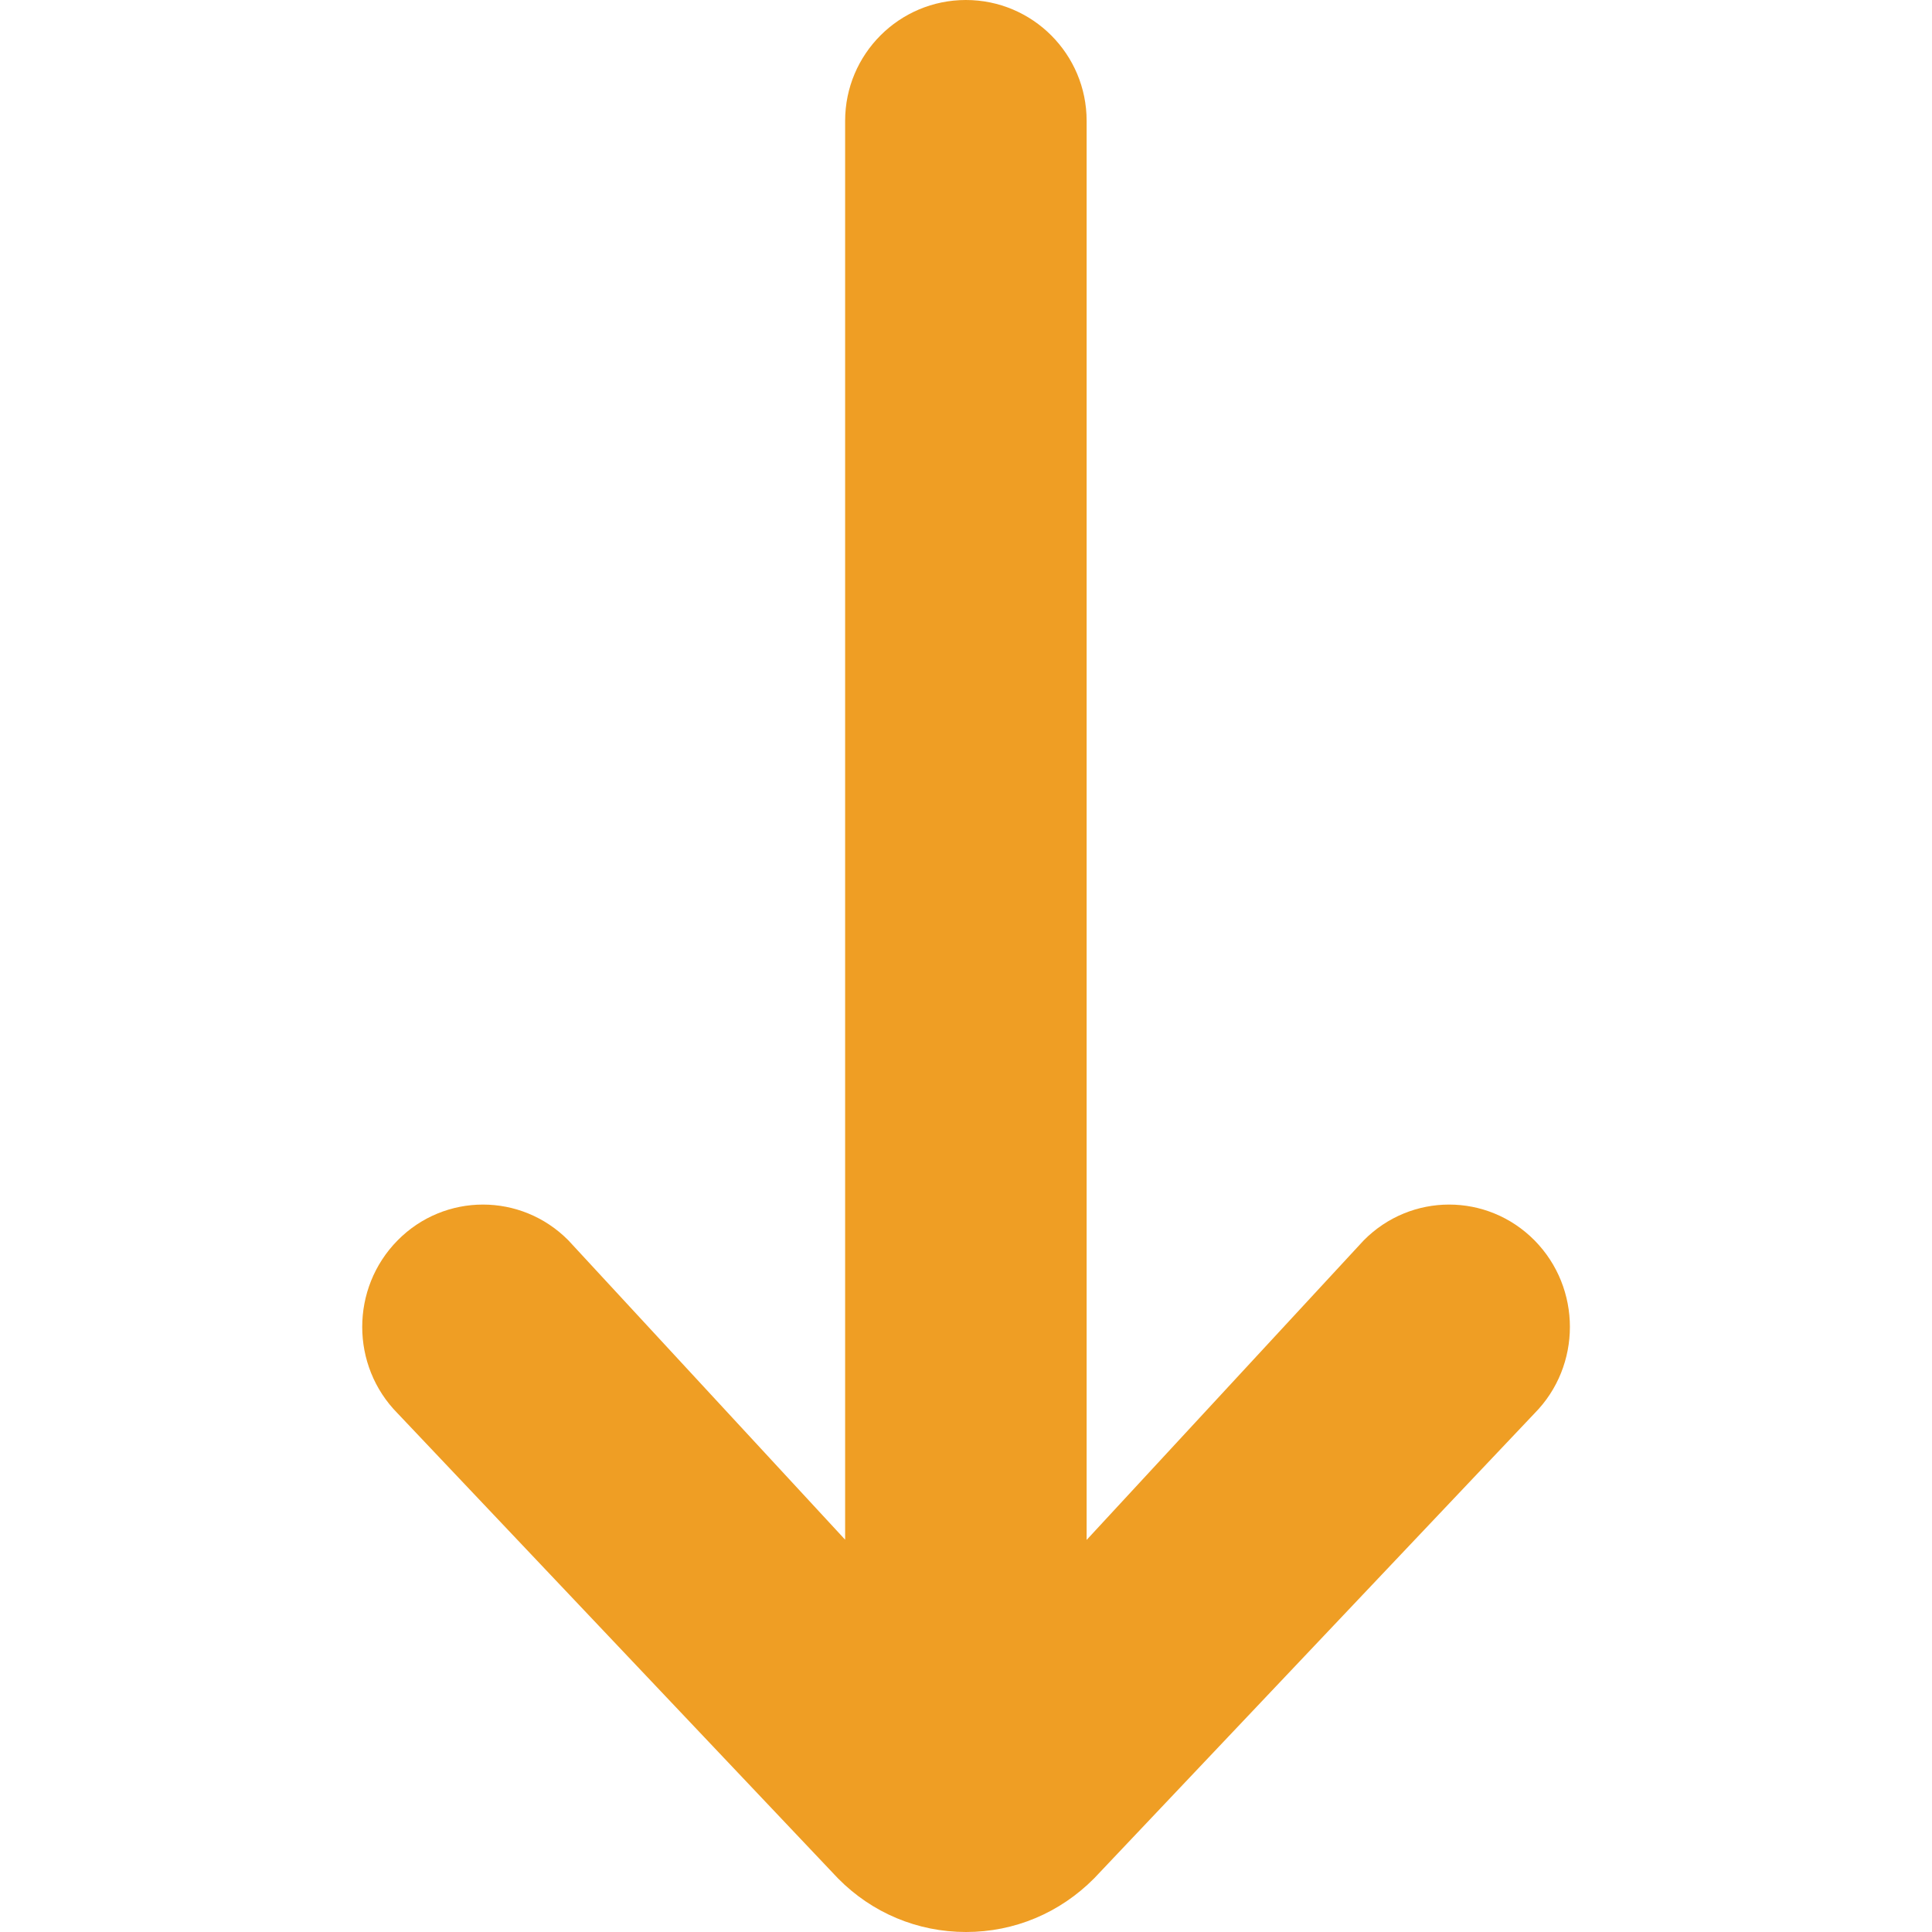 <?xml version="1.0" encoding="UTF-8"?>
<svg width="16px" height="16px" viewBox="0 0 16 16" version="1.1" xmlns="http://www.w3.org/2000/svg" xmlns:xlink="http://www.w3.org/1999/xlink">
    <!-- Generator: Sketch 46 (44423) - http://www.bohemiancoding.com/sketch -->
    <title>arrow-scroll-down-icon</title>
    <desc>Created with Sketch.</desc>
    <defs></defs>
    <g id="Assets" stroke="none" stroke-width="1" fill="none" fill-rule="evenodd">
        <g id="Assets-(Light-BG)" transform="translate(-85, -88)" fill="#EF9E24">
            <g id="Arrow-Down" transform="translate(85, 88)">
                <path d="M8.999,12.753 L11.294,10.272 C11.685,9.877 12.317,9.877 12.708,10.272 C13.099,10.668 13.099,11.31 12.708,11.705 L9.061,15.556 C8.777,15.842 8.402,16 8,16 C7.599,16 7.222,15.842 6.94,15.556 L3.293,11.705 C2.902,11.31 2.902,10.668 3.293,10.272 C3.683,9.877 4.316,9.877 4.707,10.272 L6.999,12.751 L6.999,1.001 C6.999,0.448 7.447,0 7.999,0 C8.551,0 8.999,0.448 8.999,1.001 L8.999,12.753 L8.999,12.753 L8.999,12.753 Z" id="arrow-down"></path>
            </g>
        </g>
    </g>
</svg>
